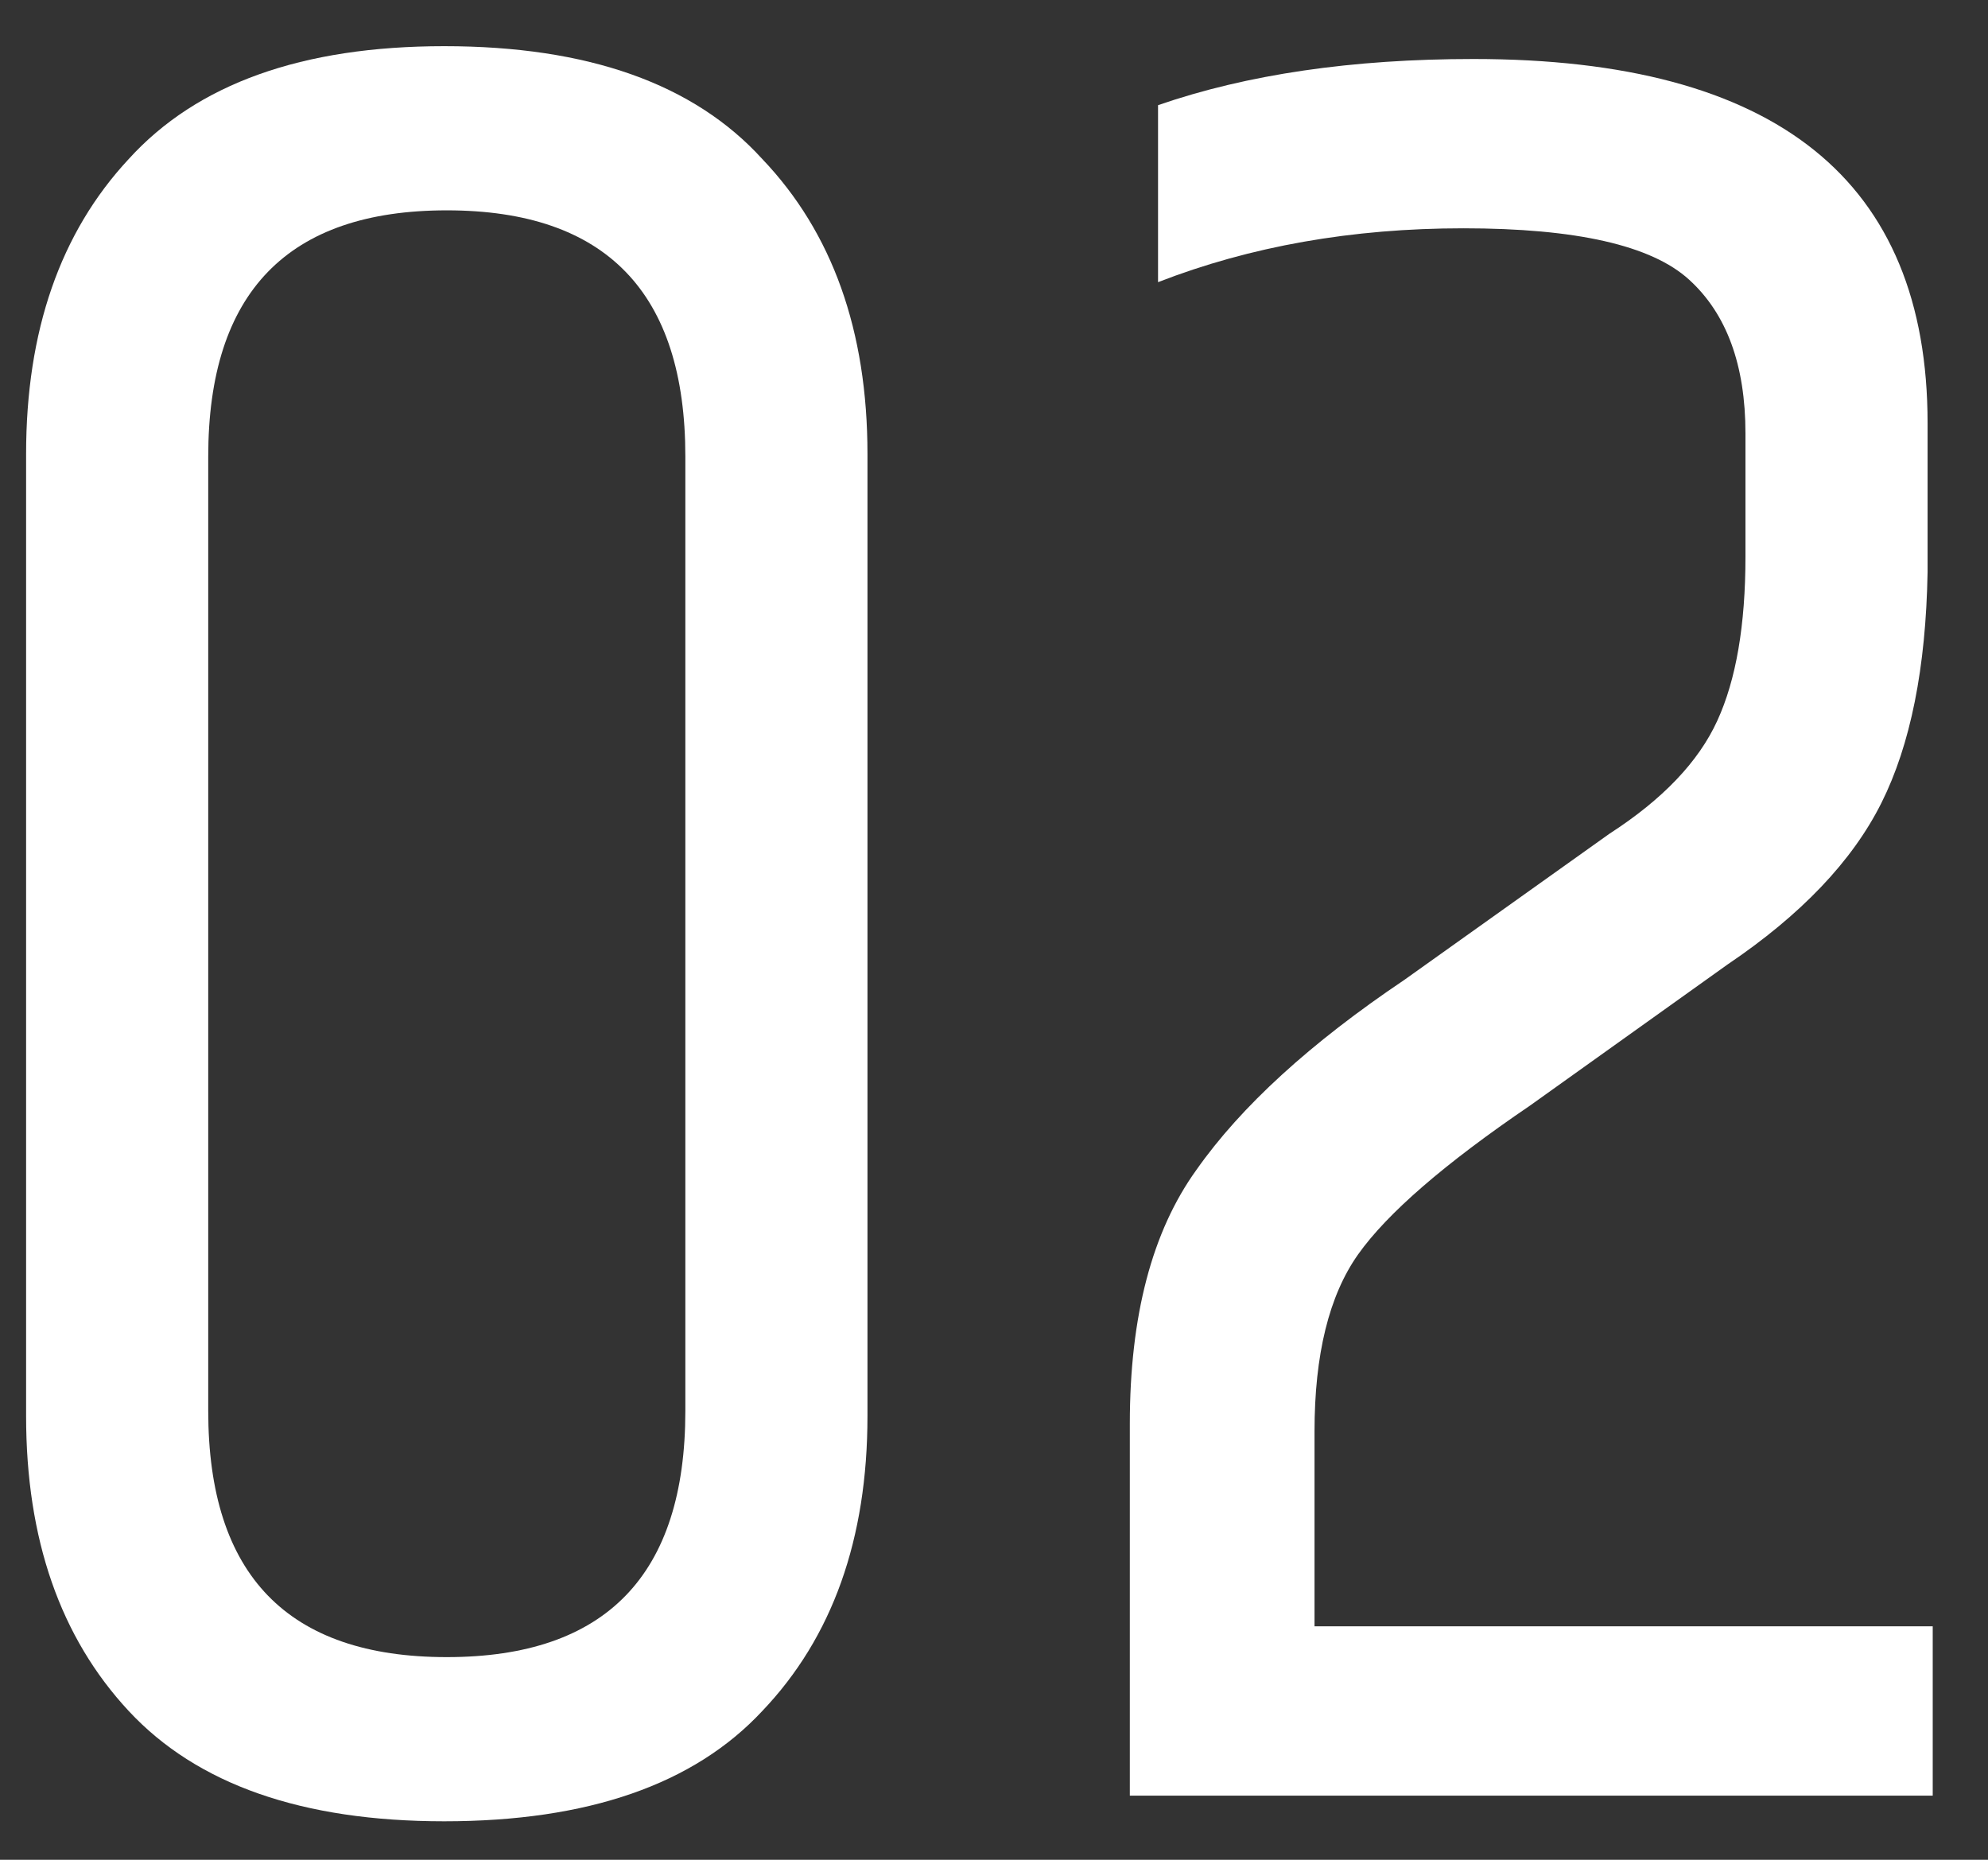 <svg width="31" height="29" viewBox="0 0 31 29" fill="none" xmlns="http://www.w3.org/2000/svg">
<rect x="0" y="0" width="31" height="29" fill="#333333" stroke="none"/>
<g id="&#234;&#177;&#180;&#234;&#176;&#149; &#234;&#178;&#128;&#236;&#167;&#132;_02">
<path d="M10.687 7.12C10.687 4.56 9.447 3.28 6.967 3.28C4.487 3.28 3.247 4.56 3.247 7.12V22C3.247 24.56 4.487 25.84 6.967 25.84C9.447 25.84 10.687 24.56 10.687 22V7.12ZM0.407 7.08C0.407 5.16 0.94 3.626 2.007 2.48C3.073 1.306 4.713 0.72 6.927 0.72C9.167 0.72 10.82 1.306 11.887 2.48C12.98 3.626 13.527 5.16 13.527 7.08V22.08C13.527 24 12.98 25.533 11.887 26.68C10.82 27.826 9.167 28.4 6.927 28.4C4.713 28.4 3.073 27.826 2.007 26.68C0.94 25.533 0.407 24 0.407 22.08V7.08Z" fill="white"/>
<path d="M22.978 0.92C27.698 0.92 30.058 2.813 30.058 6.6V8.92C30.032 10.413 29.792 11.613 29.338 12.52C28.885 13.426 28.085 14.266 26.938 15.04L23.858 17.24C22.525 18.146 21.632 18.92 21.178 19.56C20.725 20.2 20.498 21.12 20.498 22.32V25.36H30.138V28H17.618V22.2C17.618 20.52 17.965 19.2 18.658 18.24C19.352 17.253 20.432 16.266 21.898 15.28L25.098 13C25.925 12.466 26.485 11.88 26.778 11.24C27.072 10.6 27.218 9.746 27.218 8.68V6.76C27.218 5.693 26.925 4.893 26.338 4.36C25.752 3.826 24.578 3.56 22.818 3.56C21.085 3.56 19.498 3.84 18.058 4.4V1.64C19.445 1.16 21.085 0.92 22.978 0.92Z" fill="white"/>
</g>
</svg>
